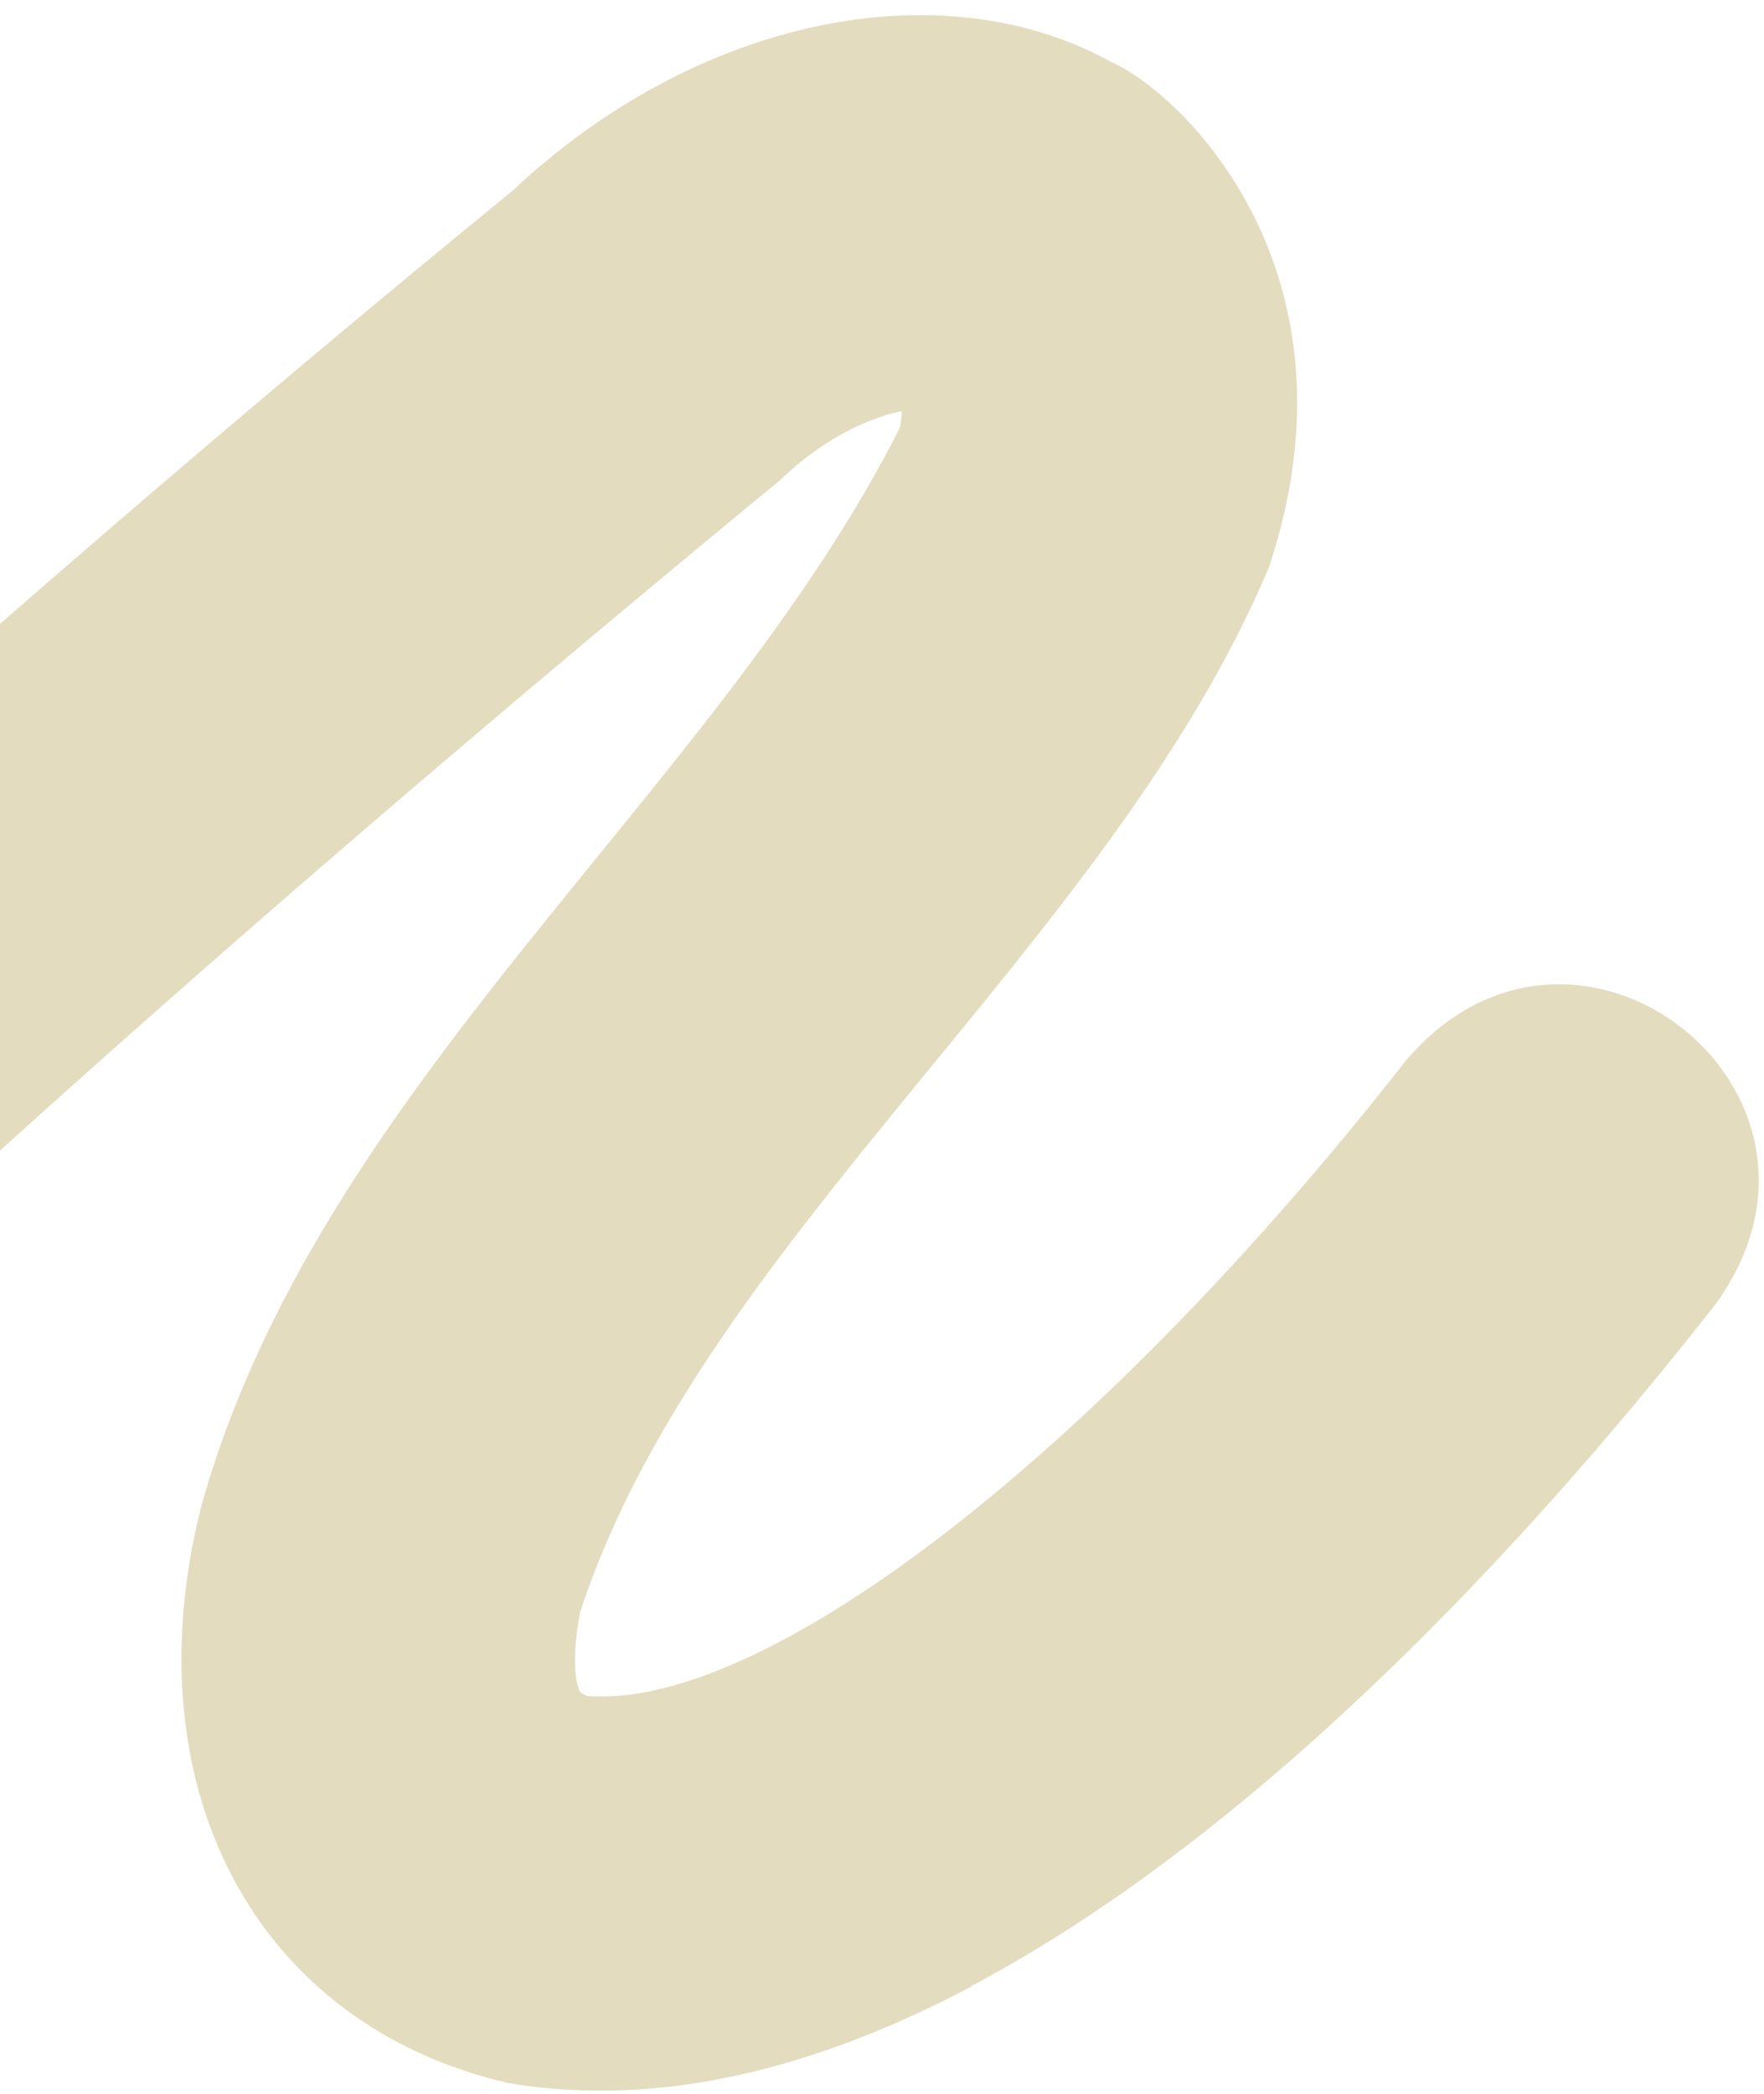<svg width="107" height="127" viewBox="0 0 107 127" fill="none" xmlns="http://www.w3.org/2000/svg">
<path d="M58.932 120.466C49.746 125.325 40.18 127.902 30.833 126.326C15.415 122.758 7.932 108.355 12.186 91.426C19.294 65.808 43.337 48.158 54.596 25.919C54.655 25.55 54.68 25.215 54.701 24.934C52.959 25.282 50.152 26.395 47.342 29.097C30.435 43.023 13.558 57.423 -2.642 72.175C-7.523 76.615 -15.079 76.254 -19.519 71.373C-23.959 66.492 -23.598 58.935 -18.717 54.495C-2.535 39.804 14.226 25.347 31.149 11.514C42.141 1.19 56.976 -1.996 67.401 3.757C71.618 5.598 82.945 16.379 76.985 34.363C67.383 57.246 42.613 75.18 35.207 97.712C34.572 100.886 35.02 102.371 35.192 102.601C35.213 102.641 35.362 102.731 35.612 102.852C46.479 103.692 66.667 88.081 85.279 64.317C95.529 52.24 113.355 66.172 104.098 79.041C93.858 92.127 77.159 110.791 58.905 120.447L58.932 120.466Z" fill="#E4DCBF"/>
</svg>
